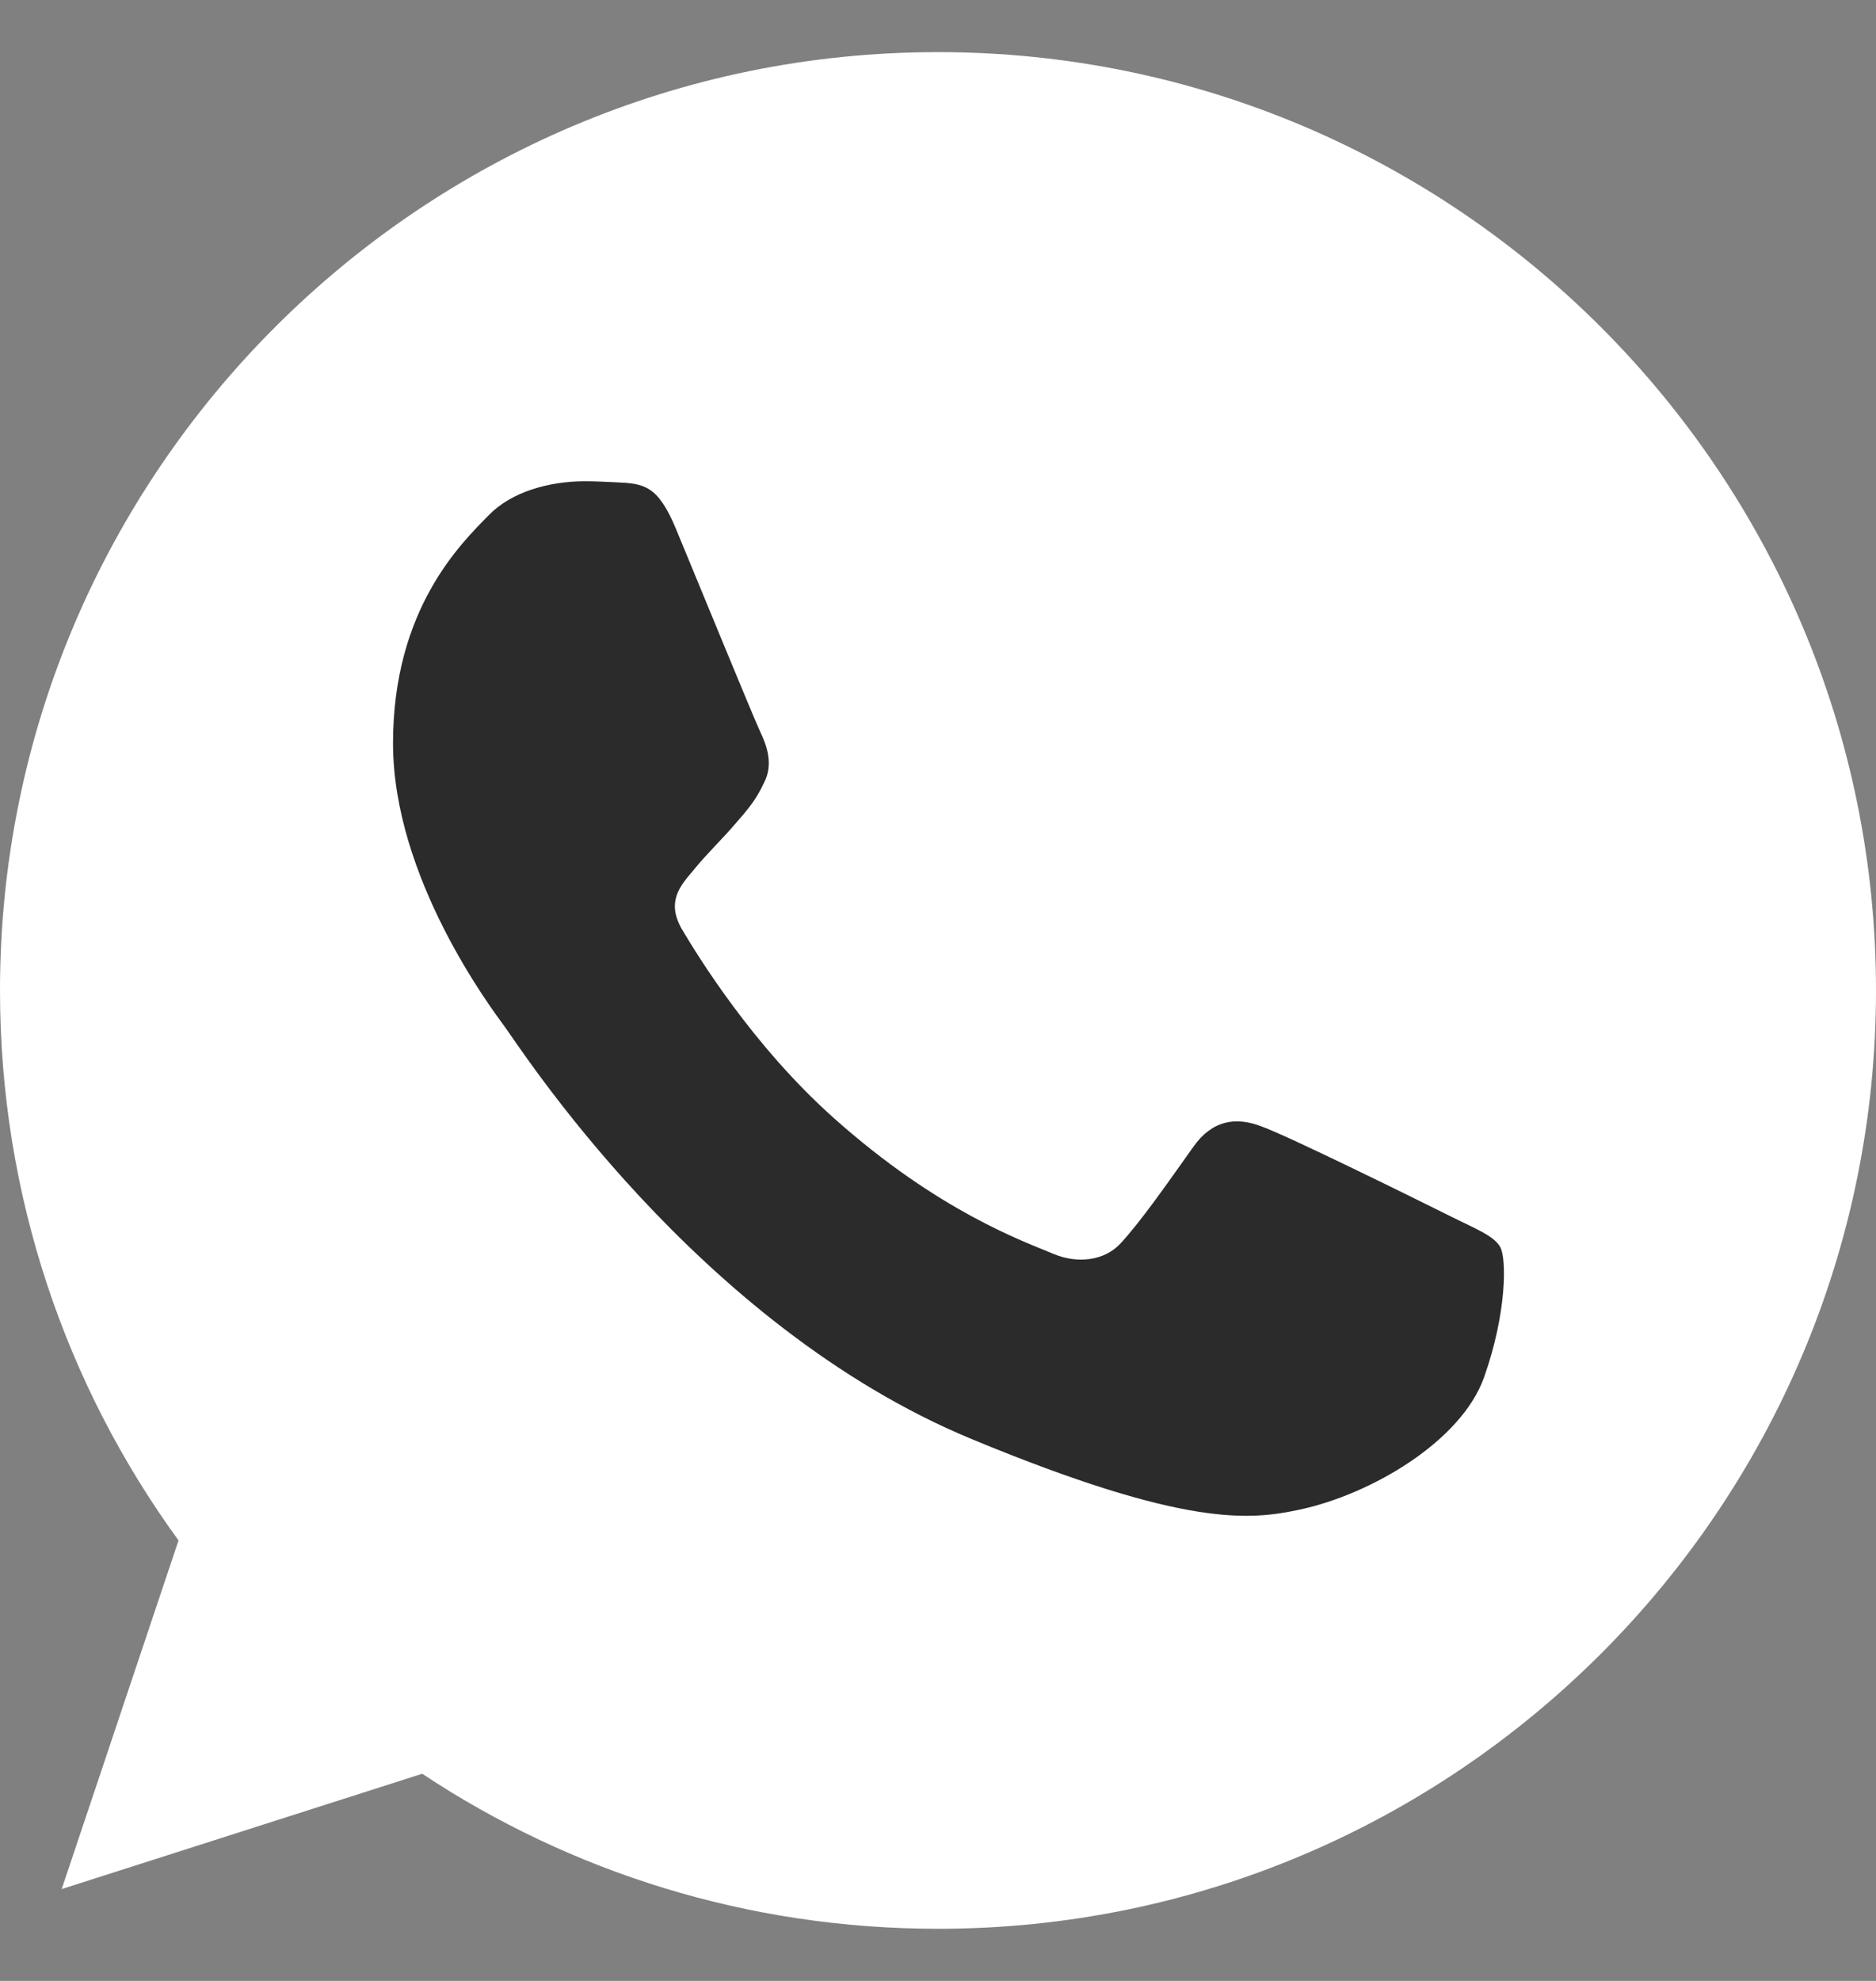 <?xml version="1.0" encoding="UTF-8"?> <svg xmlns="http://www.w3.org/2000/svg" width="18" height="19" viewBox="0 0 18 19" fill="none"><rect x="0" y="0" width="18" height="19" fill="#808080" stroke="none"/><path d="M9.002 0.5H8.998C4.035 0.5 0 4.537 0 9.5C0 11.469 0.634 13.293 1.713 14.775L0.592 18.119L4.051 17.013C5.474 17.956 7.172 18.5 9.002 18.5C13.965 18.5 18 14.462 18 9.5C18 4.538 13.965 0.5 9.002 0.5Z" fill="white"></path><path d="M14.24 13.209C14.023 13.822 13.161 14.331 12.473 14.479C12.003 14.579 11.389 14.659 9.321 13.802C6.676 12.706 4.973 10.018 4.84 9.844C4.713 9.67 3.771 8.421 3.771 7.129C3.771 5.838 4.427 5.209 4.692 4.939C4.909 4.717 5.268 4.616 5.612 4.616C5.723 4.616 5.823 4.622 5.913 4.626C6.178 4.638 6.311 4.653 6.485 5.071C6.702 5.594 7.231 6.885 7.294 7.018C7.358 7.151 7.422 7.331 7.332 7.505C7.248 7.685 7.173 7.765 7.041 7.918C6.908 8.071 6.782 8.188 6.649 8.352C6.528 8.495 6.39 8.648 6.543 8.913C6.696 9.171 7.225 10.034 8.004 10.727C9.008 11.622 9.823 11.907 10.114 12.029C10.331 12.119 10.59 12.098 10.749 11.929C10.95 11.712 11.199 11.352 11.452 10.997C11.632 10.743 11.859 10.711 12.098 10.802C12.341 10.886 13.627 11.521 13.891 11.653C14.155 11.786 14.33 11.849 14.394 11.96C14.457 12.072 14.457 12.595 14.24 13.209Z" fill="#2B2B2B"></path></svg> 